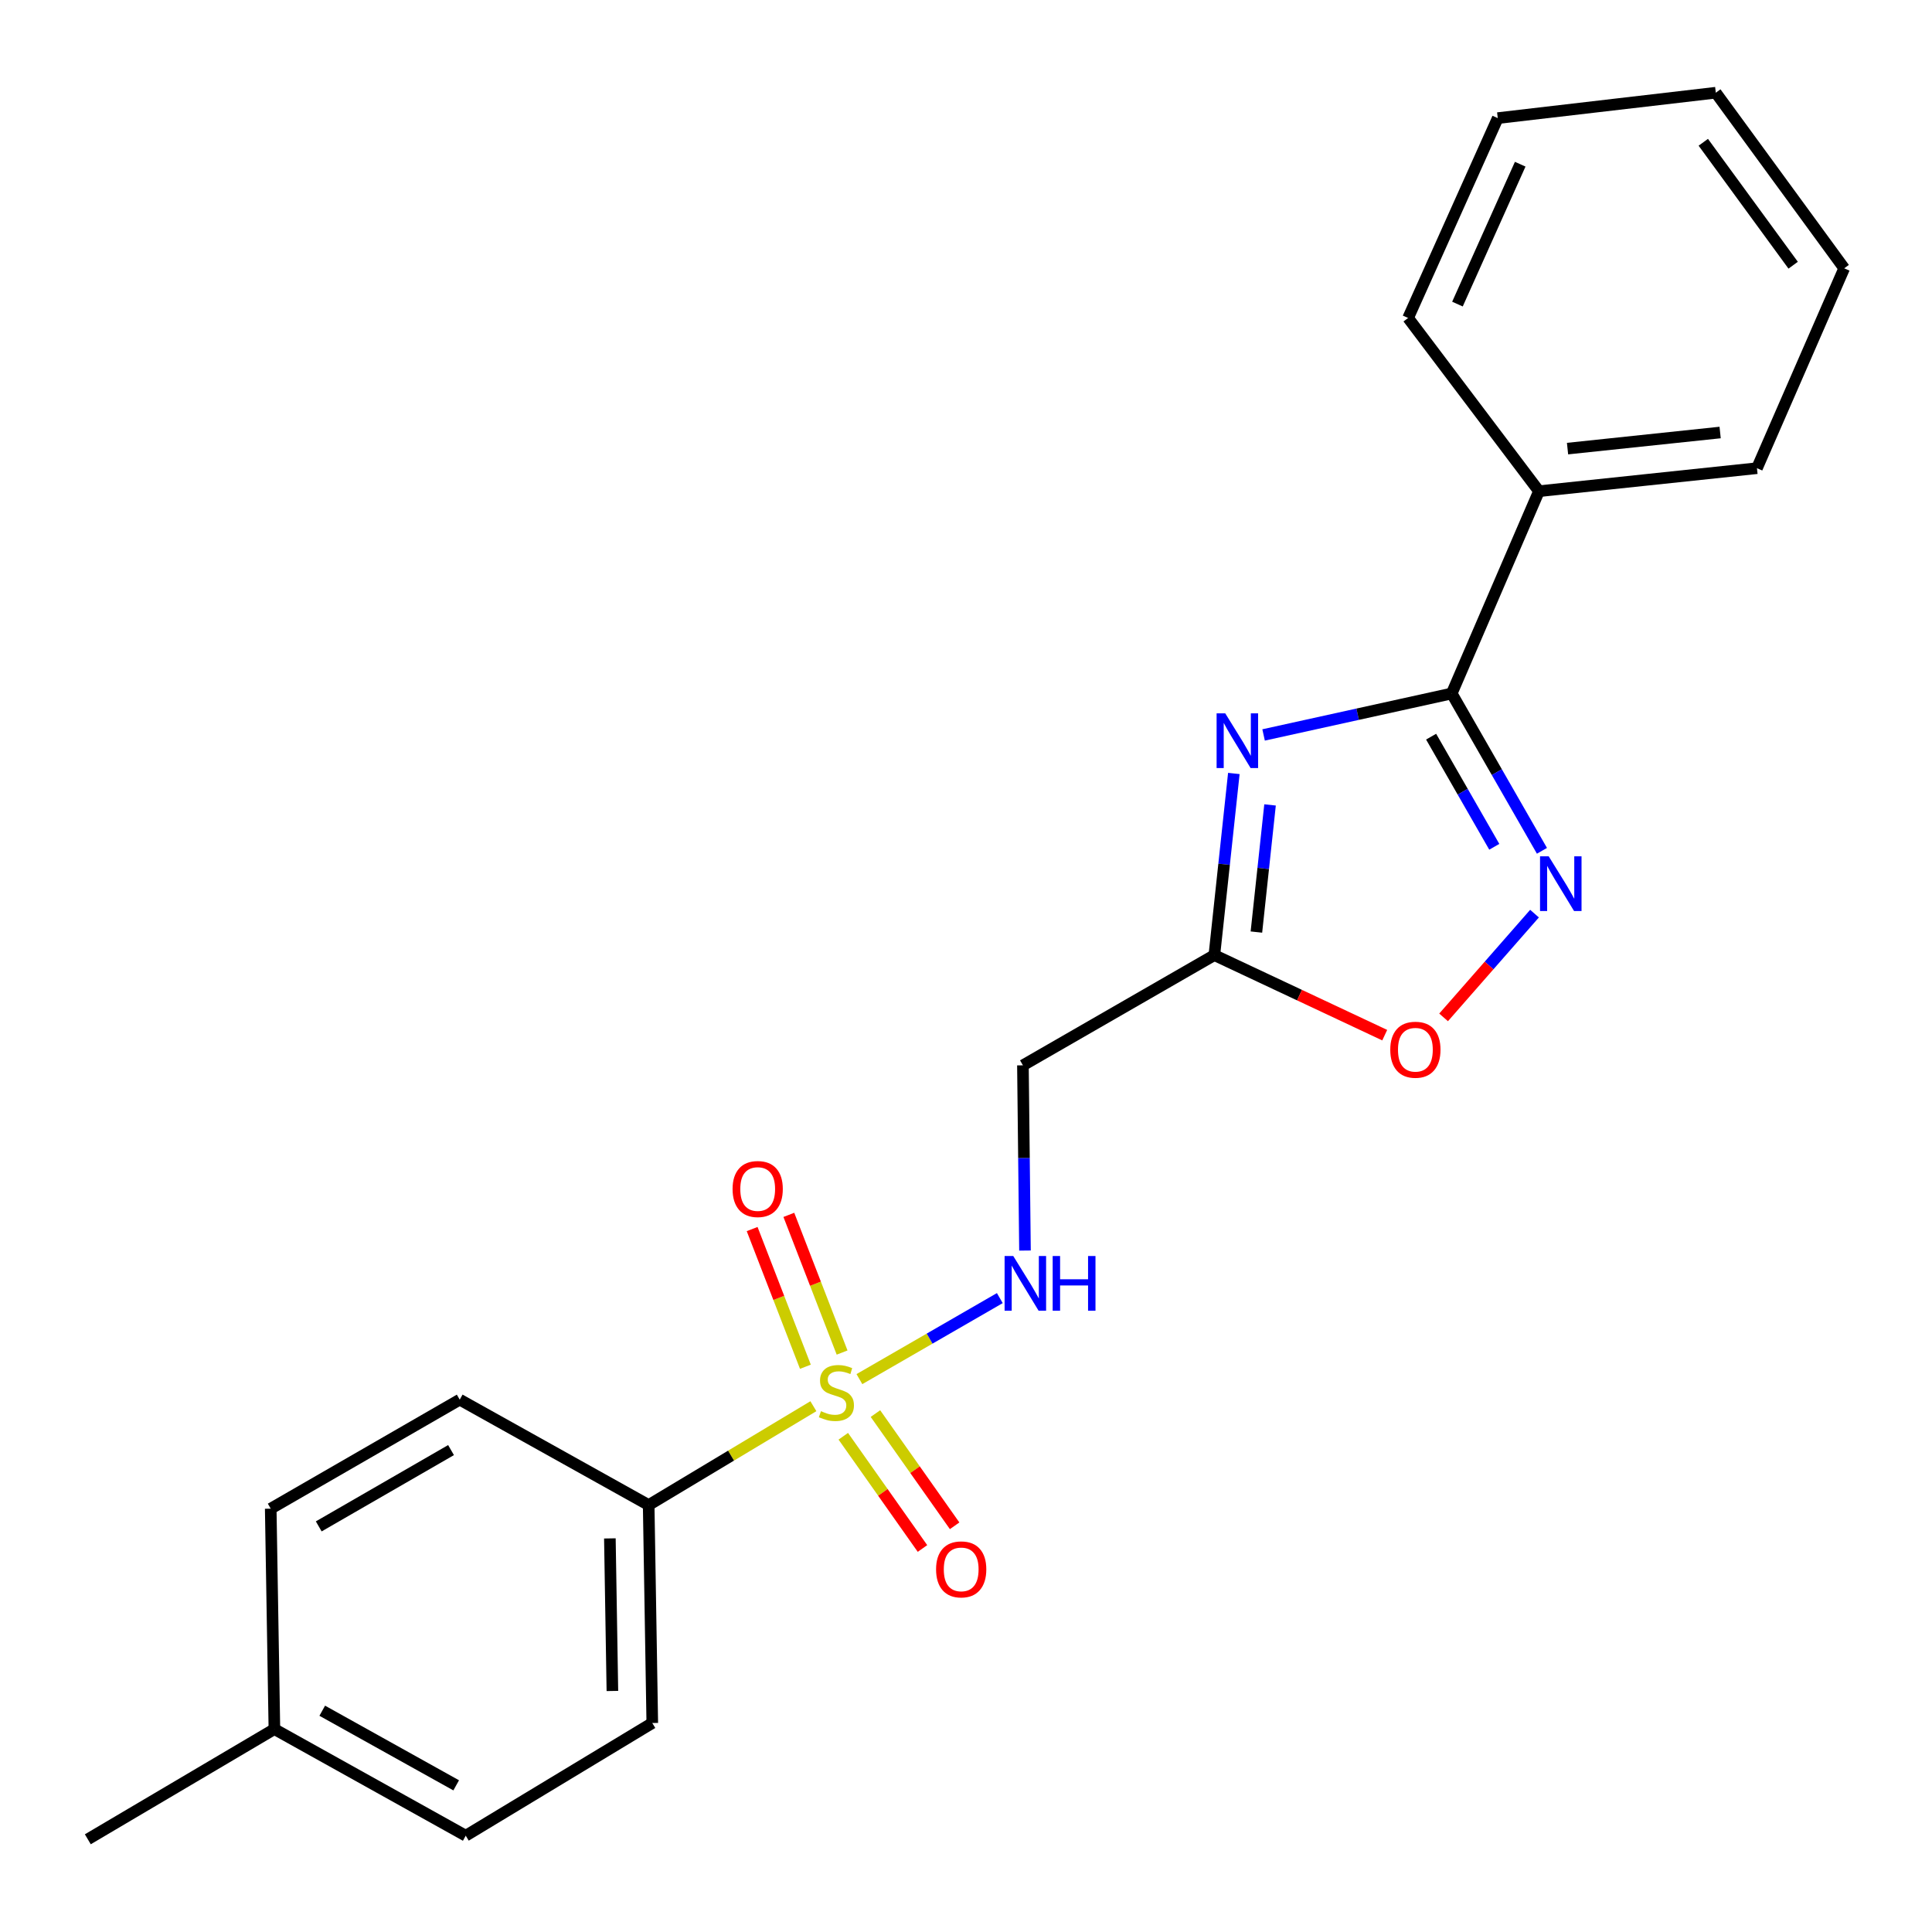 <?xml version='1.0' encoding='iso-8859-1'?>
<svg version='1.1' baseProfile='full'
              xmlns='http://www.w3.org/2000/svg'
                      xmlns:rdkit='http://www.rdkit.org/xml'
                      xmlns:xlink='http://www.w3.org/1999/xlink'
                  xml:space='preserve'
width='1000px' height='1000px' viewBox='0 0 1000 1000'>
<!-- END OF HEADER -->
<rect style='opacity:1.0;fill:#FFFFFF;stroke:none' width='1000' height='1000' x='0' y='0'> </rect>
<path class='bond-4' d='M 444.827,713.831 L 481.164,692.865' style='fill:none;fill-rule:evenodd;stroke:#CCCC00;stroke-width:6px;stroke-linecap:butt;stroke-linejoin:miter;stroke-opacity:1' />
<path class='bond-4' d='M 481.164,692.865 L 517.501,671.898' style='fill:none;fill-rule:evenodd;stroke:#0000FF;stroke-width:6px;stroke-linecap:butt;stroke-linejoin:miter;stroke-opacity:1' />
<path class='bond-7' d='M 421.012,727.848 L 378.382,753.432' style='fill:none;fill-rule:evenodd;stroke:#CCCC00;stroke-width:6px;stroke-linecap:butt;stroke-linejoin:miter;stroke-opacity:1' />
<path class='bond-7' d='M 378.382,753.432 L 335.752,779.016' style='fill:none;fill-rule:evenodd;stroke:#000000;stroke-width:6px;stroke-linecap:butt;stroke-linejoin:miter;stroke-opacity:1' />
<path class='bond-8' d='M 436.485,743.406 L 456.979,772.449' style='fill:none;fill-rule:evenodd;stroke:#CCCC00;stroke-width:6px;stroke-linecap:butt;stroke-linejoin:miter;stroke-opacity:1' />
<path class='bond-8' d='M 456.979,772.449 L 477.473,801.492' style='fill:none;fill-rule:evenodd;stroke:#FF0000;stroke-width:6px;stroke-linecap:butt;stroke-linejoin:miter;stroke-opacity:1' />
<path class='bond-8' d='M 453.126,731.664 L 473.62,760.706' style='fill:none;fill-rule:evenodd;stroke:#CCCC00;stroke-width:6px;stroke-linecap:butt;stroke-linejoin:miter;stroke-opacity:1' />
<path class='bond-8' d='M 473.62,760.706 L 494.114,789.749' style='fill:none;fill-rule:evenodd;stroke:#FF0000;stroke-width:6px;stroke-linecap:butt;stroke-linejoin:miter;stroke-opacity:1' />
<path class='bond-9' d='M 435.869,700.081 L 422.086,664.447' style='fill:none;fill-rule:evenodd;stroke:#CCCC00;stroke-width:6px;stroke-linecap:butt;stroke-linejoin:miter;stroke-opacity:1' />
<path class='bond-9' d='M 422.086,664.447 L 408.303,628.812' style='fill:none;fill-rule:evenodd;stroke:#FF0000;stroke-width:6px;stroke-linecap:butt;stroke-linejoin:miter;stroke-opacity:1' />
<path class='bond-9' d='M 416.873,707.429 L 403.09,671.794' style='fill:none;fill-rule:evenodd;stroke:#CCCC00;stroke-width:6px;stroke-linecap:butt;stroke-linejoin:miter;stroke-opacity:1' />
<path class='bond-9' d='M 403.09,671.794 L 389.307,636.159' style='fill:none;fill-rule:evenodd;stroke:#FF0000;stroke-width:6px;stroke-linecap:butt;stroke-linejoin:miter;stroke-opacity:1' />
<path class='bond-0' d='M 638.635,400.349 L 633.592,447.357' style='fill:none;fill-rule:evenodd;stroke:#0000FF;stroke-width:6px;stroke-linecap:butt;stroke-linejoin:miter;stroke-opacity:1' />
<path class='bond-0' d='M 633.592,447.357 L 628.55,494.365' style='fill:none;fill-rule:evenodd;stroke:#000000;stroke-width:6px;stroke-linecap:butt;stroke-linejoin:miter;stroke-opacity:1' />
<path class='bond-0' d='M 657.373,416.624 L 653.843,449.529' style='fill:none;fill-rule:evenodd;stroke:#0000FF;stroke-width:6px;stroke-linecap:butt;stroke-linejoin:miter;stroke-opacity:1' />
<path class='bond-0' d='M 653.843,449.529 L 650.313,482.435' style='fill:none;fill-rule:evenodd;stroke:#000000;stroke-width:6px;stroke-linecap:butt;stroke-linejoin:miter;stroke-opacity:1' />
<path class='bond-1' d='M 654.033,380.406 L 702.72,369.677' style='fill:none;fill-rule:evenodd;stroke:#0000FF;stroke-width:6px;stroke-linecap:butt;stroke-linejoin:miter;stroke-opacity:1' />
<path class='bond-1' d='M 702.72,369.677 L 751.408,358.947' style='fill:none;fill-rule:evenodd;stroke:#000000;stroke-width:6px;stroke-linecap:butt;stroke-linejoin:miter;stroke-opacity:1' />
<path class='bond-10' d='M 751.408,358.947 L 796.566,254.239' style='fill:none;fill-rule:evenodd;stroke:#000000;stroke-width:6px;stroke-linecap:butt;stroke-linejoin:miter;stroke-opacity:1' />
<path class='bond-23' d='M 751.408,358.947 L 774.759,399.664' style='fill:none;fill-rule:evenodd;stroke:#000000;stroke-width:6px;stroke-linecap:butt;stroke-linejoin:miter;stroke-opacity:1' />
<path class='bond-23' d='M 774.759,399.664 L 798.11,440.38' style='fill:none;fill-rule:evenodd;stroke:#0000FF;stroke-width:6px;stroke-linecap:butt;stroke-linejoin:miter;stroke-opacity:1' />
<path class='bond-23' d='M 740.745,381.295 L 757.091,409.796' style='fill:none;fill-rule:evenodd;stroke:#000000;stroke-width:6px;stroke-linecap:butt;stroke-linejoin:miter;stroke-opacity:1' />
<path class='bond-23' d='M 757.091,409.796 L 773.437,438.298' style='fill:none;fill-rule:evenodd;stroke:#0000FF;stroke-width:6px;stroke-linecap:butt;stroke-linejoin:miter;stroke-opacity:1' />
<path class='bond-2' d='M 794.263,472.89 L 770.732,499.744' style='fill:none;fill-rule:evenodd;stroke:#0000FF;stroke-width:6px;stroke-linecap:butt;stroke-linejoin:miter;stroke-opacity:1' />
<path class='bond-2' d='M 770.732,499.744 L 747.2,526.598' style='fill:none;fill-rule:evenodd;stroke:#FF0000;stroke-width:6px;stroke-linecap:butt;stroke-linejoin:miter;stroke-opacity:1' />
<path class='bond-3' d='M 628.55,494.365 L 529.464,551.415' style='fill:none;fill-rule:evenodd;stroke:#000000;stroke-width:6px;stroke-linecap:butt;stroke-linejoin:miter;stroke-opacity:1' />
<path class='bond-5' d='M 628.55,494.365 L 672.639,515.082' style='fill:none;fill-rule:evenodd;stroke:#000000;stroke-width:6px;stroke-linecap:butt;stroke-linejoin:miter;stroke-opacity:1' />
<path class='bond-5' d='M 672.639,515.082 L 716.728,535.798' style='fill:none;fill-rule:evenodd;stroke:#FF0000;stroke-width:6px;stroke-linecap:butt;stroke-linejoin:miter;stroke-opacity:1' />
<path class='bond-6' d='M 530.531,647.289 L 529.998,599.352' style='fill:none;fill-rule:evenodd;stroke:#0000FF;stroke-width:6px;stroke-linecap:butt;stroke-linejoin:miter;stroke-opacity:1' />
<path class='bond-6' d='M 529.998,599.352 L 529.464,551.415' style='fill:none;fill-rule:evenodd;stroke:#000000;stroke-width:6px;stroke-linecap:butt;stroke-linejoin:miter;stroke-opacity:1' />
<path class='bond-11' d='M 335.752,779.016 L 337.619,891.827' style='fill:none;fill-rule:evenodd;stroke:#000000;stroke-width:6px;stroke-linecap:butt;stroke-linejoin:miter;stroke-opacity:1' />
<path class='bond-11' d='M 315.668,796.275 L 316.974,875.242' style='fill:none;fill-rule:evenodd;stroke:#000000;stroke-width:6px;stroke-linecap:butt;stroke-linejoin:miter;stroke-opacity:1' />
<path class='bond-12' d='M 335.752,779.016 L 237.956,724.455' style='fill:none;fill-rule:evenodd;stroke:#000000;stroke-width:6px;stroke-linecap:butt;stroke-linejoin:miter;stroke-opacity:1' />
<path class='bond-16' d='M 796.566,254.239 L 909.399,242.335' style='fill:none;fill-rule:evenodd;stroke:#000000;stroke-width:6px;stroke-linecap:butt;stroke-linejoin:miter;stroke-opacity:1' />
<path class='bond-16' d='M 811.354,232.199 L 890.337,223.866' style='fill:none;fill-rule:evenodd;stroke:#000000;stroke-width:6px;stroke-linecap:butt;stroke-linejoin:miter;stroke-opacity:1' />
<path class='bond-17' d='M 796.566,254.239 L 728.834,164.579' style='fill:none;fill-rule:evenodd;stroke:#000000;stroke-width:6px;stroke-linecap:butt;stroke-linejoin:miter;stroke-opacity:1' />
<path class='bond-14' d='M 337.619,891.827 L 241.068,950.155' style='fill:none;fill-rule:evenodd;stroke:#000000;stroke-width:6px;stroke-linecap:butt;stroke-linejoin:miter;stroke-opacity:1' />
<path class='bond-13' d='M 237.956,724.455 L 140.127,780.883' style='fill:none;fill-rule:evenodd;stroke:#000000;stroke-width:6px;stroke-linecap:butt;stroke-linejoin:miter;stroke-opacity:1' />
<path class='bond-13' d='M 233.458,750.562 L 164.978,790.061' style='fill:none;fill-rule:evenodd;stroke:#000000;stroke-width:6px;stroke-linecap:butt;stroke-linejoin:miter;stroke-opacity:1' />
<path class='bond-15' d='M 140.127,780.883 L 142.028,894.983' style='fill:none;fill-rule:evenodd;stroke:#000000;stroke-width:6px;stroke-linecap:butt;stroke-linejoin:miter;stroke-opacity:1' />
<path class='bond-22' d='M 241.068,950.155 L 142.028,894.983' style='fill:none;fill-rule:evenodd;stroke:#000000;stroke-width:6px;stroke-linecap:butt;stroke-linejoin:miter;stroke-opacity:1' />
<path class='bond-22' d='M 236.124,924.087 L 166.796,885.467' style='fill:none;fill-rule:evenodd;stroke:#000000;stroke-width:6px;stroke-linecap:butt;stroke-linejoin:miter;stroke-opacity:1' />
<path class='bond-18' d='M 142.028,894.983 L 45.455,952.011' style='fill:none;fill-rule:evenodd;stroke:#000000;stroke-width:6px;stroke-linecap:butt;stroke-linejoin:miter;stroke-opacity:1' />
<path class='bond-20' d='M 909.399,242.335 L 954.545,138.882' style='fill:none;fill-rule:evenodd;stroke:#000000;stroke-width:6px;stroke-linecap:butt;stroke-linejoin:miter;stroke-opacity:1' />
<path class='bond-19' d='M 728.834,164.579 L 775.237,61.137' style='fill:none;fill-rule:evenodd;stroke:#000000;stroke-width:6px;stroke-linecap:butt;stroke-linejoin:miter;stroke-opacity:1' />
<path class='bond-19' d='M 754.377,157.399 L 786.859,84.989' style='fill:none;fill-rule:evenodd;stroke:#000000;stroke-width:6px;stroke-linecap:butt;stroke-linejoin:miter;stroke-opacity:1' />
<path class='bond-21' d='M 775.237,61.137 L 888.093,47.989' style='fill:none;fill-rule:evenodd;stroke:#000000;stroke-width:6px;stroke-linecap:butt;stroke-linejoin:miter;stroke-opacity:1' />
<path class='bond-24' d='M 954.545,138.882 L 888.093,47.989' style='fill:none;fill-rule:evenodd;stroke:#000000;stroke-width:6px;stroke-linecap:butt;stroke-linejoin:miter;stroke-opacity:1' />
<path class='bond-24' d='M 928.136,137.269 L 881.619,73.644' style='fill:none;fill-rule:evenodd;stroke:#000000;stroke-width:6px;stroke-linecap:butt;stroke-linejoin:miter;stroke-opacity:1' />
<path  class='atom-0' d='M 424.925 730.419
Q 425.245 730.539, 426.565 731.099
Q 427.885 731.659, 429.325 732.019
Q 430.805 732.339, 432.245 732.339
Q 434.925 732.339, 436.485 731.059
Q 438.045 729.739, 438.045 727.459
Q 438.045 725.899, 437.245 724.939
Q 436.485 723.979, 435.285 723.459
Q 434.085 722.939, 432.085 722.339
Q 429.565 721.579, 428.045 720.859
Q 426.565 720.139, 425.485 718.619
Q 424.445 717.099, 424.445 714.539
Q 424.445 710.979, 426.845 708.779
Q 429.285 706.579, 434.085 706.579
Q 437.365 706.579, 441.085 708.139
L 440.165 711.219
Q 436.765 709.819, 434.205 709.819
Q 431.445 709.819, 429.925 710.979
Q 428.405 712.099, 428.445 714.059
Q 428.445 715.579, 429.205 716.499
Q 430.005 717.419, 431.125 717.939
Q 432.285 718.459, 434.205 719.059
Q 436.765 719.859, 438.285 720.659
Q 439.805 721.459, 440.885 723.099
Q 442.005 724.699, 442.005 727.459
Q 442.005 731.379, 439.365 733.499
Q 436.765 735.579, 432.405 735.579
Q 429.885 735.579, 427.965 735.019
Q 426.085 734.499, 423.845 733.579
L 424.925 730.419
' fill='#CCCC00'/>
<path  class='atom-1' d='M 634.193 369.239
L 643.473 384.239
Q 644.393 385.719, 645.873 388.399
Q 647.353 391.079, 647.433 391.239
L 647.433 369.239
L 651.193 369.239
L 651.193 397.559
L 647.313 397.559
L 637.353 381.159
Q 636.193 379.239, 634.953 377.039
Q 633.753 374.839, 633.393 374.159
L 633.393 397.559
L 629.713 397.559
L 629.713 369.239
L 634.193 369.239
' fill='#0000FF'/>
<path  class='atom-3' d='M 801.598 443.216
L 810.878 458.216
Q 811.798 459.696, 813.278 462.376
Q 814.758 465.056, 814.838 465.216
L 814.838 443.216
L 818.598 443.216
L 818.598 471.536
L 814.718 471.536
L 804.758 455.136
Q 803.598 453.216, 802.358 451.016
Q 801.158 448.816, 800.798 448.136
L 800.798 471.536
L 797.118 471.536
L 797.118 443.216
L 801.598 443.216
' fill='#0000FF'/>
<path  class='atom-5' d='M 524.46 650.111
L 533.74 665.111
Q 534.66 666.591, 536.14 669.271
Q 537.62 671.951, 537.7 672.111
L 537.7 650.111
L 541.46 650.111
L 541.46 678.431
L 537.58 678.431
L 527.62 662.031
Q 526.46 660.111, 525.22 657.911
Q 524.02 655.711, 523.66 655.031
L 523.66 678.431
L 519.98 678.431
L 519.98 650.111
L 524.46 650.111
' fill='#0000FF'/>
<path  class='atom-5' d='M 544.86 650.111
L 548.7 650.111
L 548.7 662.151
L 563.18 662.151
L 563.18 650.111
L 567.02 650.111
L 567.02 678.431
L 563.18 678.431
L 563.18 665.351
L 548.7 665.351
L 548.7 678.431
L 544.86 678.431
L 544.86 650.111
' fill='#0000FF'/>
<path  class='atom-6' d='M 719.602 543.337
Q 719.602 536.537, 722.962 532.737
Q 726.322 528.937, 732.602 528.937
Q 738.882 528.937, 742.242 532.737
Q 745.602 536.537, 745.602 543.337
Q 745.602 550.217, 742.202 554.137
Q 738.802 558.017, 732.602 558.017
Q 726.362 558.017, 722.962 554.137
Q 719.602 550.257, 719.602 543.337
M 732.602 554.817
Q 736.922 554.817, 739.242 551.937
Q 741.602 549.017, 741.602 543.337
Q 741.602 537.777, 739.242 534.977
Q 736.922 532.137, 732.602 532.137
Q 728.282 532.137, 725.922 534.937
Q 723.602 537.737, 723.602 543.337
Q 723.602 549.057, 725.922 551.937
Q 728.282 554.817, 732.602 554.817
' fill='#FF0000'/>
<path  class='atom-9' d='M 484.511 812.306
Q 484.511 805.506, 487.871 801.706
Q 491.231 797.906, 497.511 797.906
Q 503.791 797.906, 507.151 801.706
Q 510.511 805.506, 510.511 812.306
Q 510.511 819.186, 507.111 823.106
Q 503.711 826.986, 497.511 826.986
Q 491.271 826.986, 487.871 823.106
Q 484.511 819.226, 484.511 812.306
M 497.511 823.786
Q 501.831 823.786, 504.151 820.906
Q 506.511 817.986, 506.511 812.306
Q 506.511 806.746, 504.151 803.946
Q 501.831 801.106, 497.511 801.106
Q 493.191 801.106, 490.831 803.906
Q 488.511 806.706, 488.511 812.306
Q 488.511 818.026, 490.831 820.906
Q 493.191 823.786, 497.511 823.786
' fill='#FF0000'/>
<path  class='atom-10' d='M 379.18 615.436
Q 379.18 608.636, 382.54 604.836
Q 385.9 601.036, 392.18 601.036
Q 398.46 601.036, 401.82 604.836
Q 405.18 608.636, 405.18 615.436
Q 405.18 622.316, 401.78 626.236
Q 398.38 630.116, 392.18 630.116
Q 385.94 630.116, 382.54 626.236
Q 379.18 622.356, 379.18 615.436
M 392.18 626.916
Q 396.5 626.916, 398.82 624.036
Q 401.18 621.116, 401.18 615.436
Q 401.18 609.876, 398.82 607.076
Q 396.5 604.236, 392.18 604.236
Q 387.86 604.236, 385.5 607.036
Q 383.18 609.836, 383.18 615.436
Q 383.18 621.156, 385.5 624.036
Q 387.86 626.916, 392.18 626.916
' fill='#FF0000'/>
</svg>
